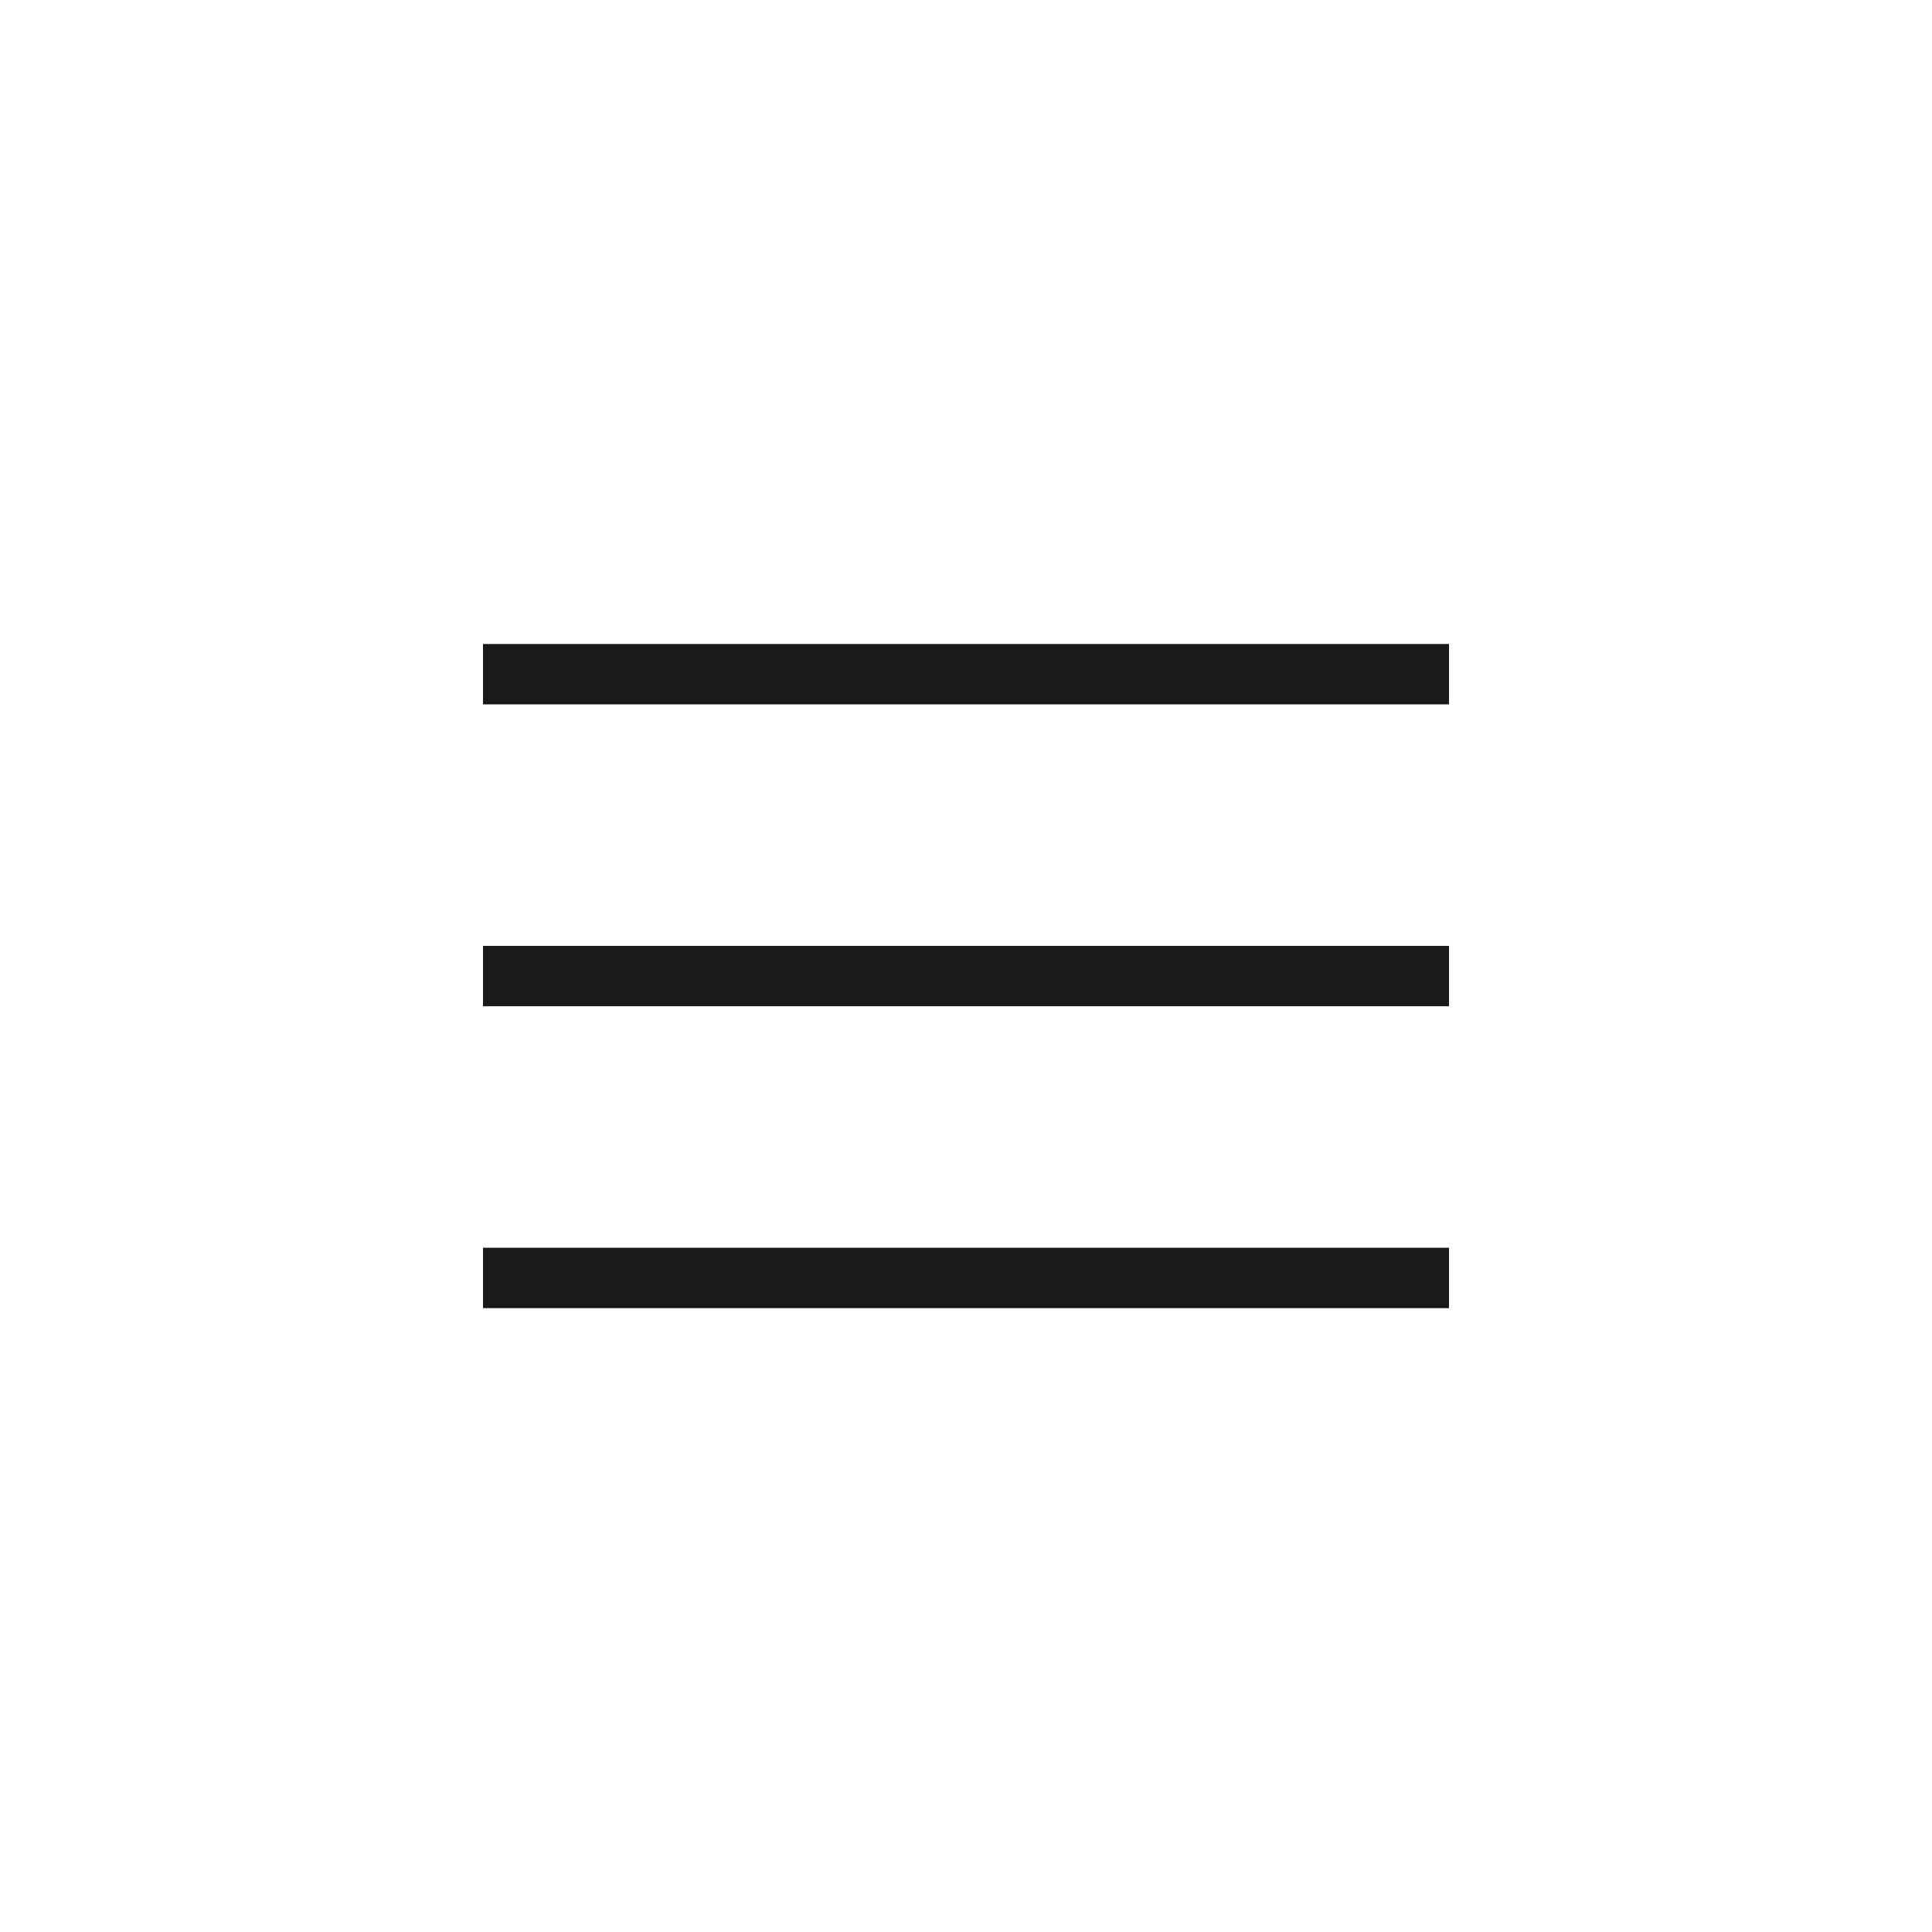 <?xml version="1.0" encoding="UTF-8"?> <svg xmlns="http://www.w3.org/2000/svg" width="48" height="48" viewBox="0 0 48 48" fill="none"><rect width="48" height="48" fill="white"></rect><rect x="12" y="16" width="24" height="1.5" fill="#1B1918"></rect><rect x="12" y="23.5" width="24" height="1.5" fill="#1B1918"></rect><rect x="12" y="31" width="24" height="1.5" fill="#1B1918"></rect></svg> 